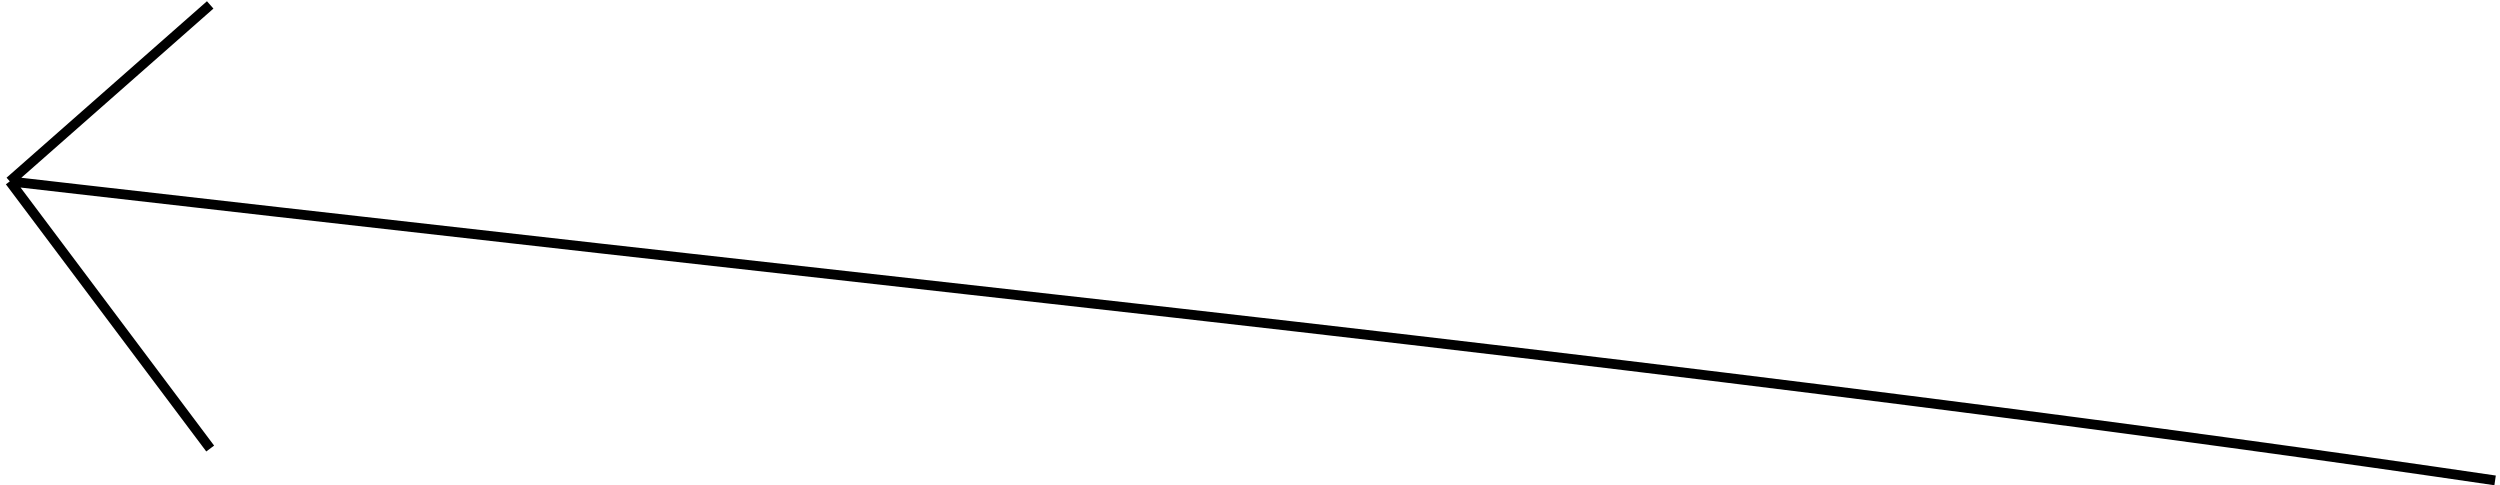 <?xml version="1.0" encoding="UTF-8"?> <svg xmlns="http://www.w3.org/2000/svg" width="510" height="99" viewBox="0 0 510 99" fill="none"> <path d="M509 98C444.488 88.5 353.566 76.5 214.585 61C76.608 45.612 2 37 2 37M2 37L42.879 1M2 37L42.879 91.5" stroke="black" stroke-width="2"></path> </svg> 
